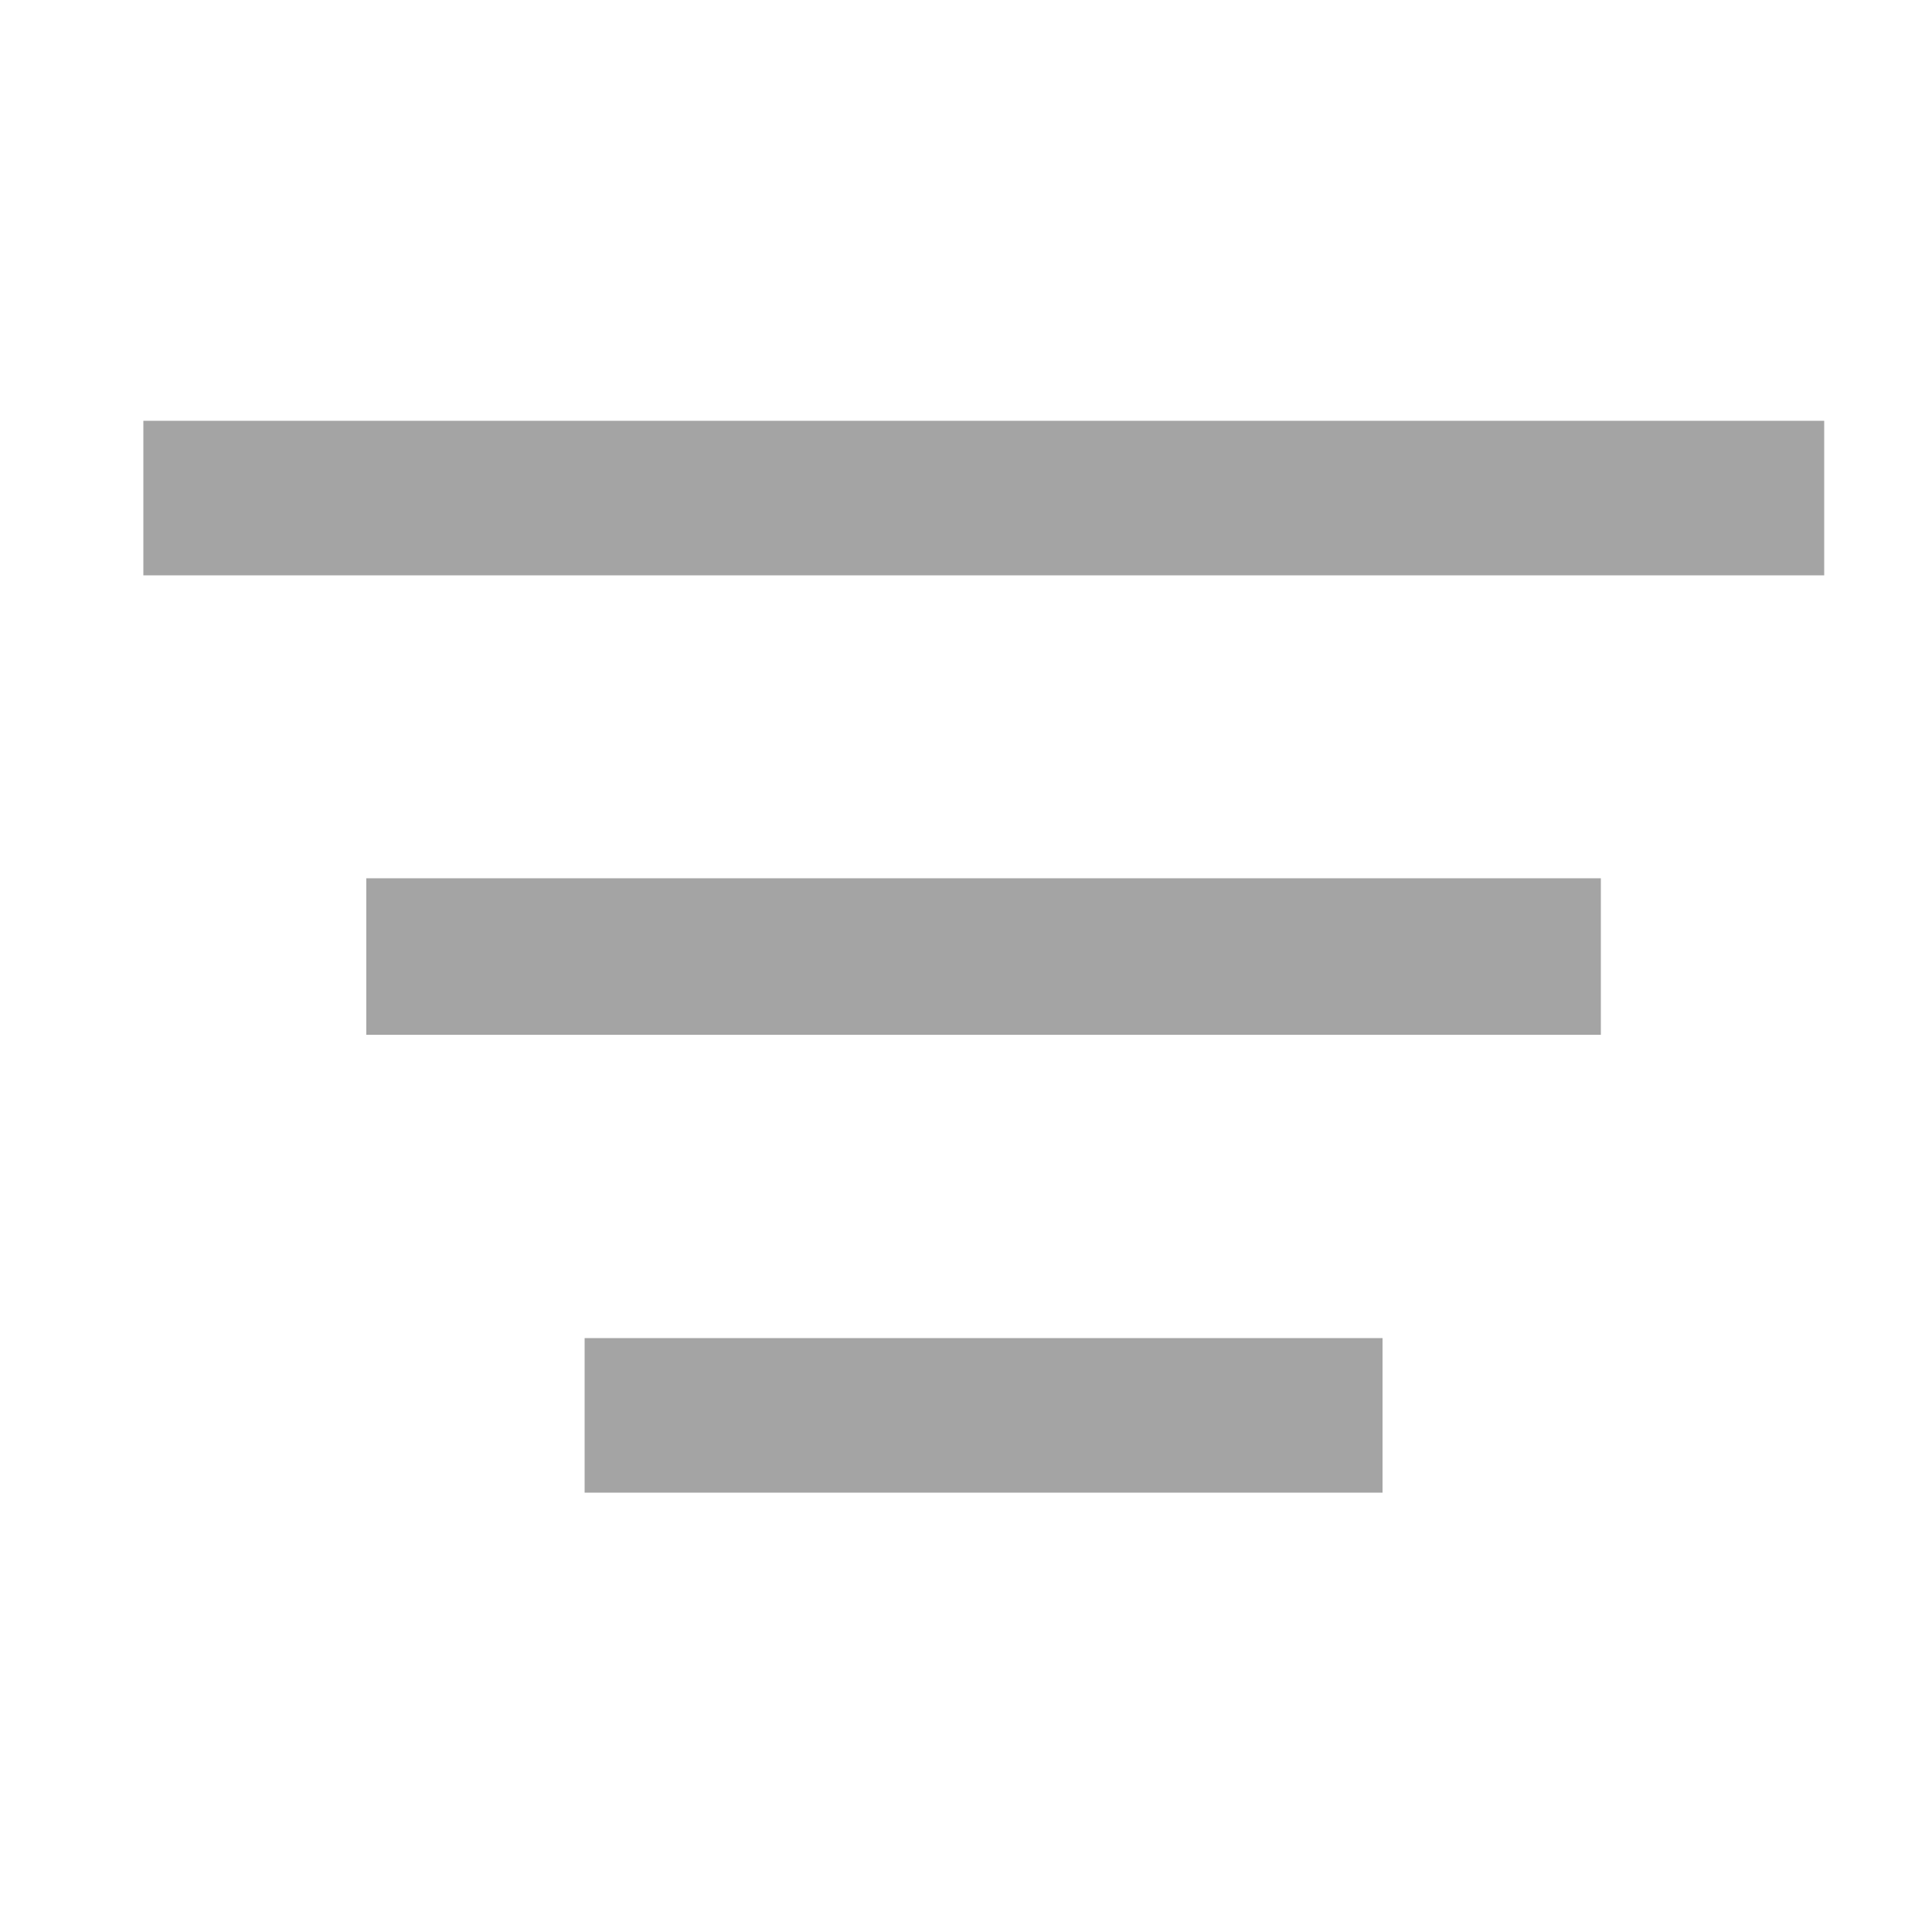 <?xml version="1.0" encoding="utf-8"?>
<!-- Generator: Adobe Illustrator 26.1.0, SVG Export Plug-In . SVG Version: 6.00 Build 0)  -->
<svg version="1.1" id="Layer_1" xmlns="http://www.w3.org/2000/svg" xmlns:xlink="http://www.w3.org/1999/xlink" x="0px" y="0px"
	 viewBox="0 0 50 50" style="enable-background:new 0 0 50 50;" xml:space="preserve">
<style type="text/css">
	.st0{fill:#A4A4A4;}
</style>
<rect x="3.71" y="10.89" class="st0" width="43.5" height="4"/>
<rect x="9.48" y="22.73" class="st0" width="31.95" height="4.05"/>
<rect x="15.13" y="34.63" class="st0" width="20.65" height="4"/>
</svg>
